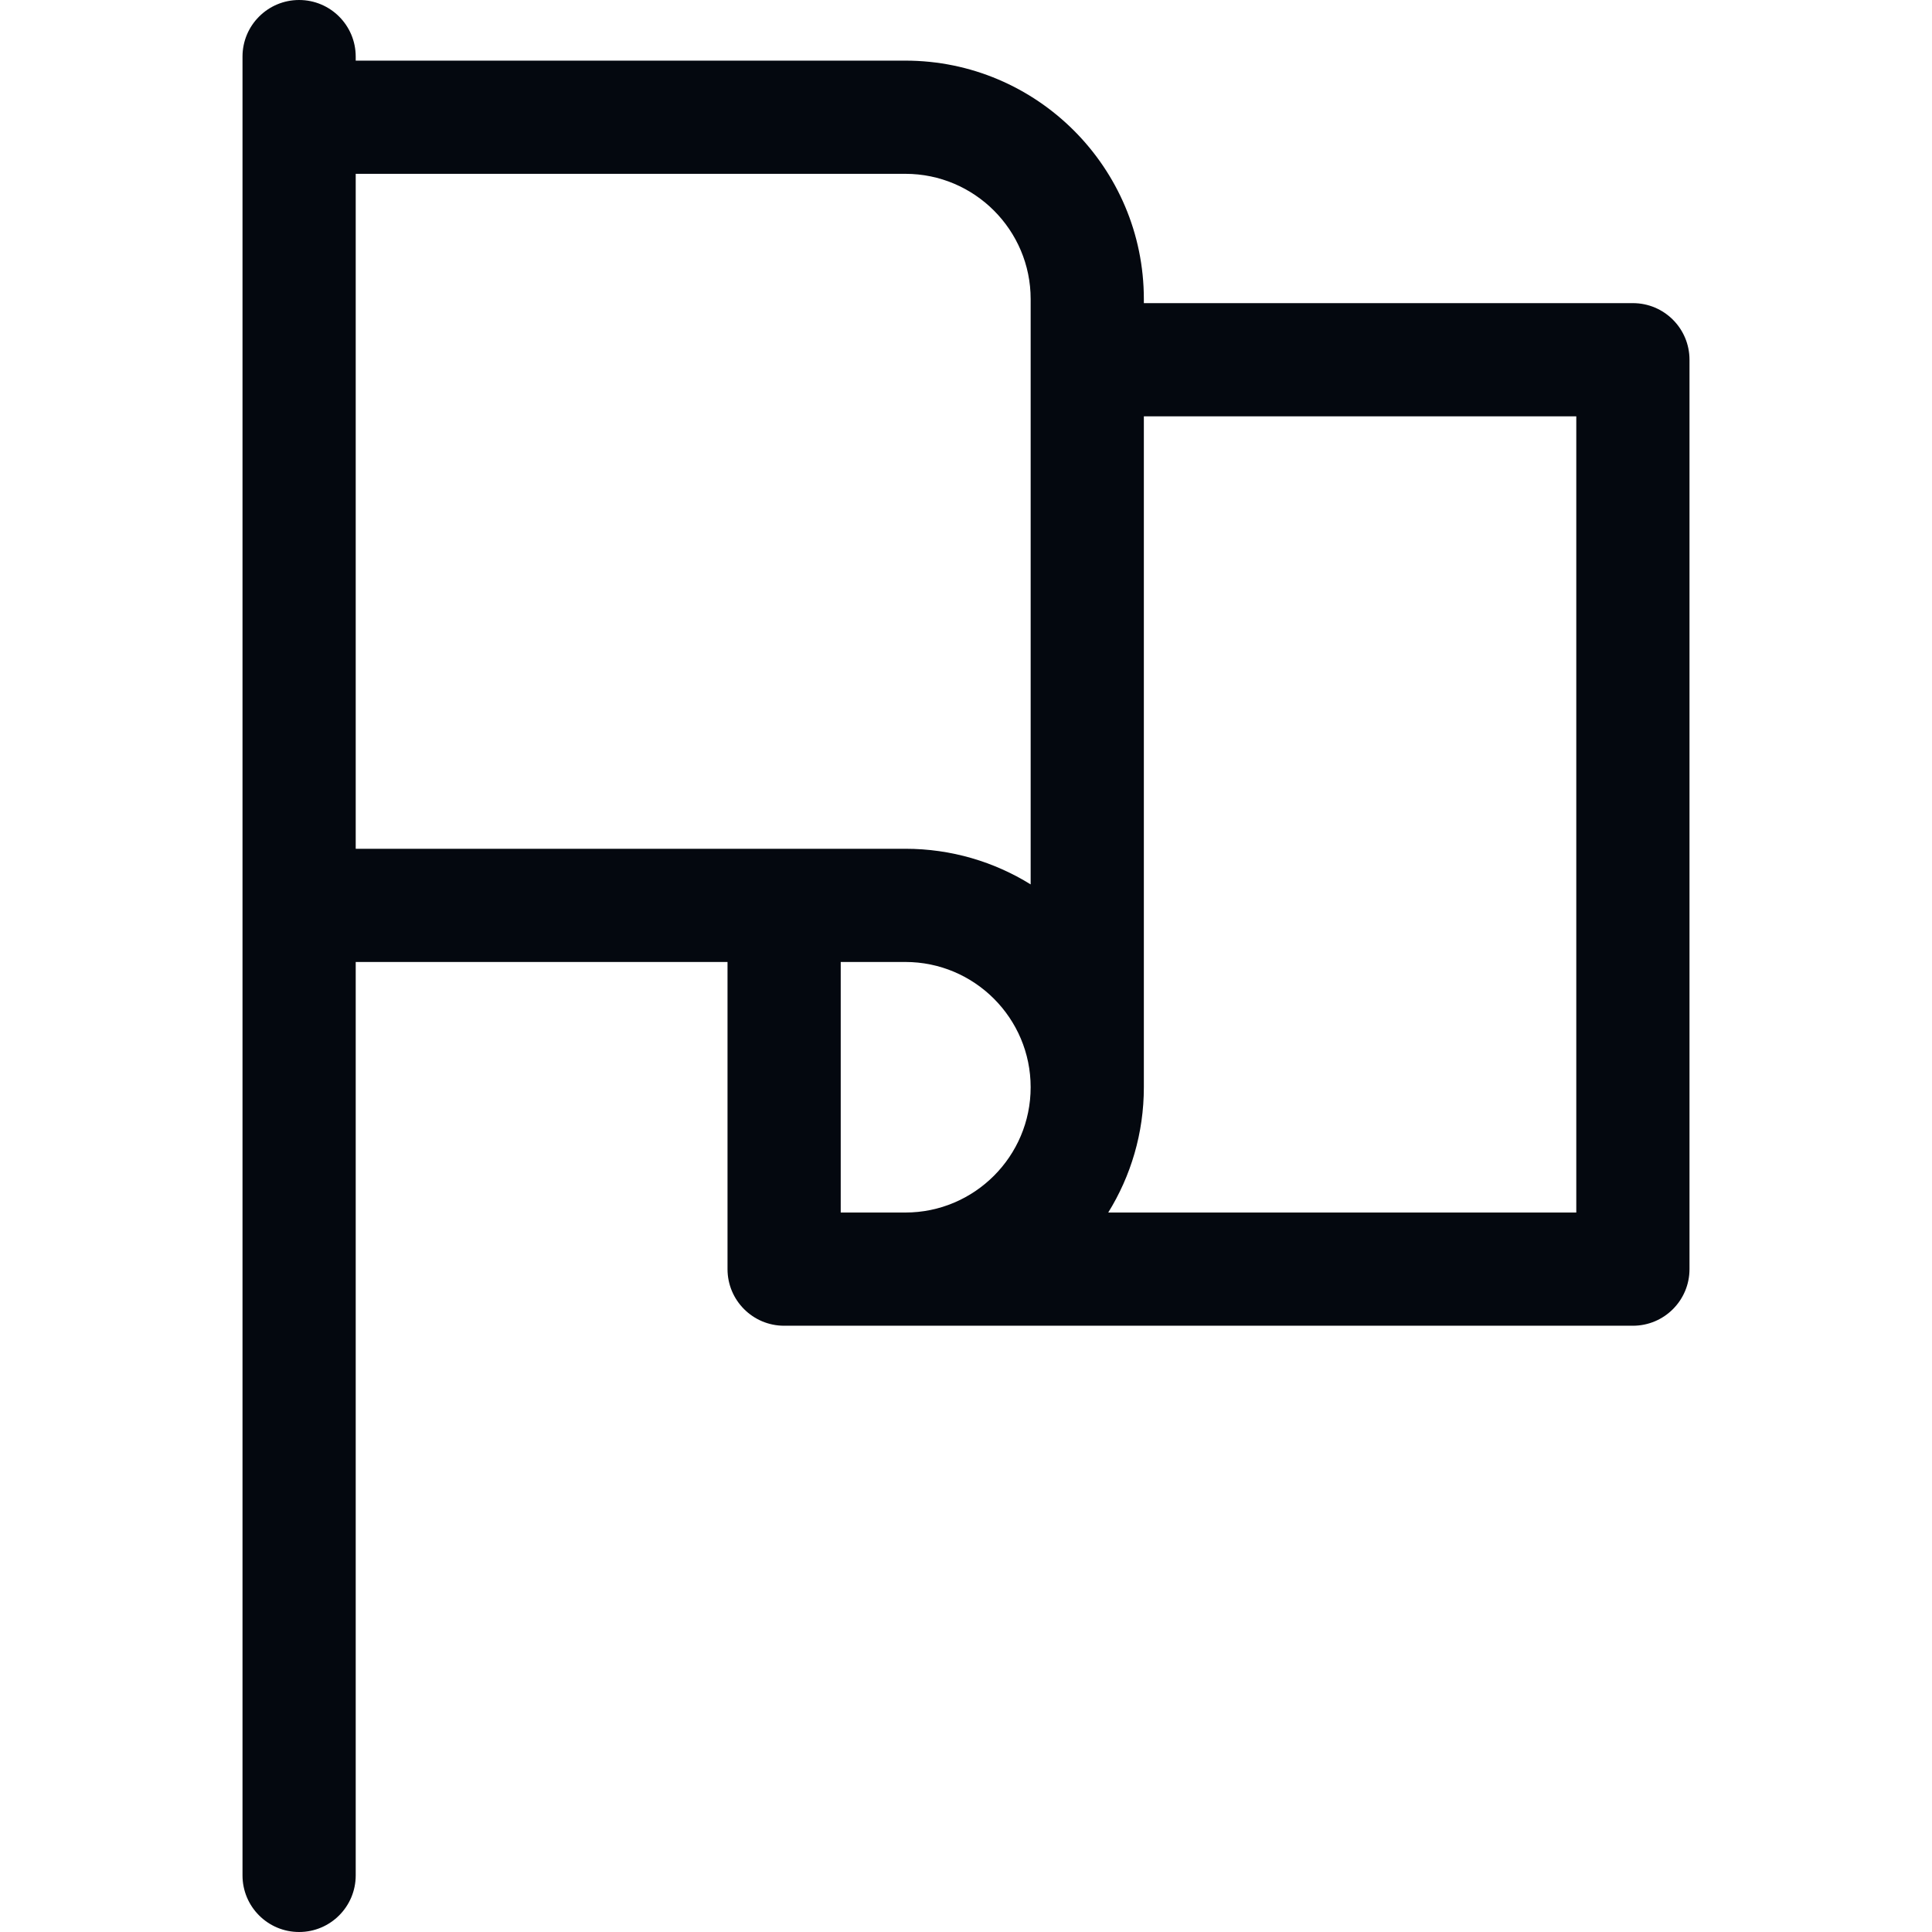 <?xml version="1.0"?>
<svg xmlns="http://www.w3.org/2000/svg" id="Layer_1" enable-background="new 0 0 512 512" height="512px" viewBox="0 0 512 512" width="512px"><path d="m432.733 80.333h-129.6v-1.066c0-34.849-28.352-63.2-63.201-63.2h-145.665v-1.067c0-8.284-6.716-15-15-15s-15 6.716-15 15v482c0 8.284 6.716 15 15 15s15-6.716 15-15v-242.066h98.533v81.399c0 8.284 6.716 15 15 15h224.934c8.284 0 15-6.716 15-15v-241c-.001-8.284-6.716-15-15.001-15zm-338.466-34.267h145.667c18.307 0 33.201 14.894 33.201 33.2v155.108c-9.653-5.983-21.032-9.441-33.201-9.441h-145.667zm145.666 275.267h-17.133v-66.399h17.133c18.307 0 33.201 14.894 33.201 33.2 0 18.305-14.894 33.199-33.201 33.199zm177.8 0h-124.04c5.982-9.653 9.44-21.031 9.44-33.199v-177.801h114.6z" fill="#04080F"/></svg>
